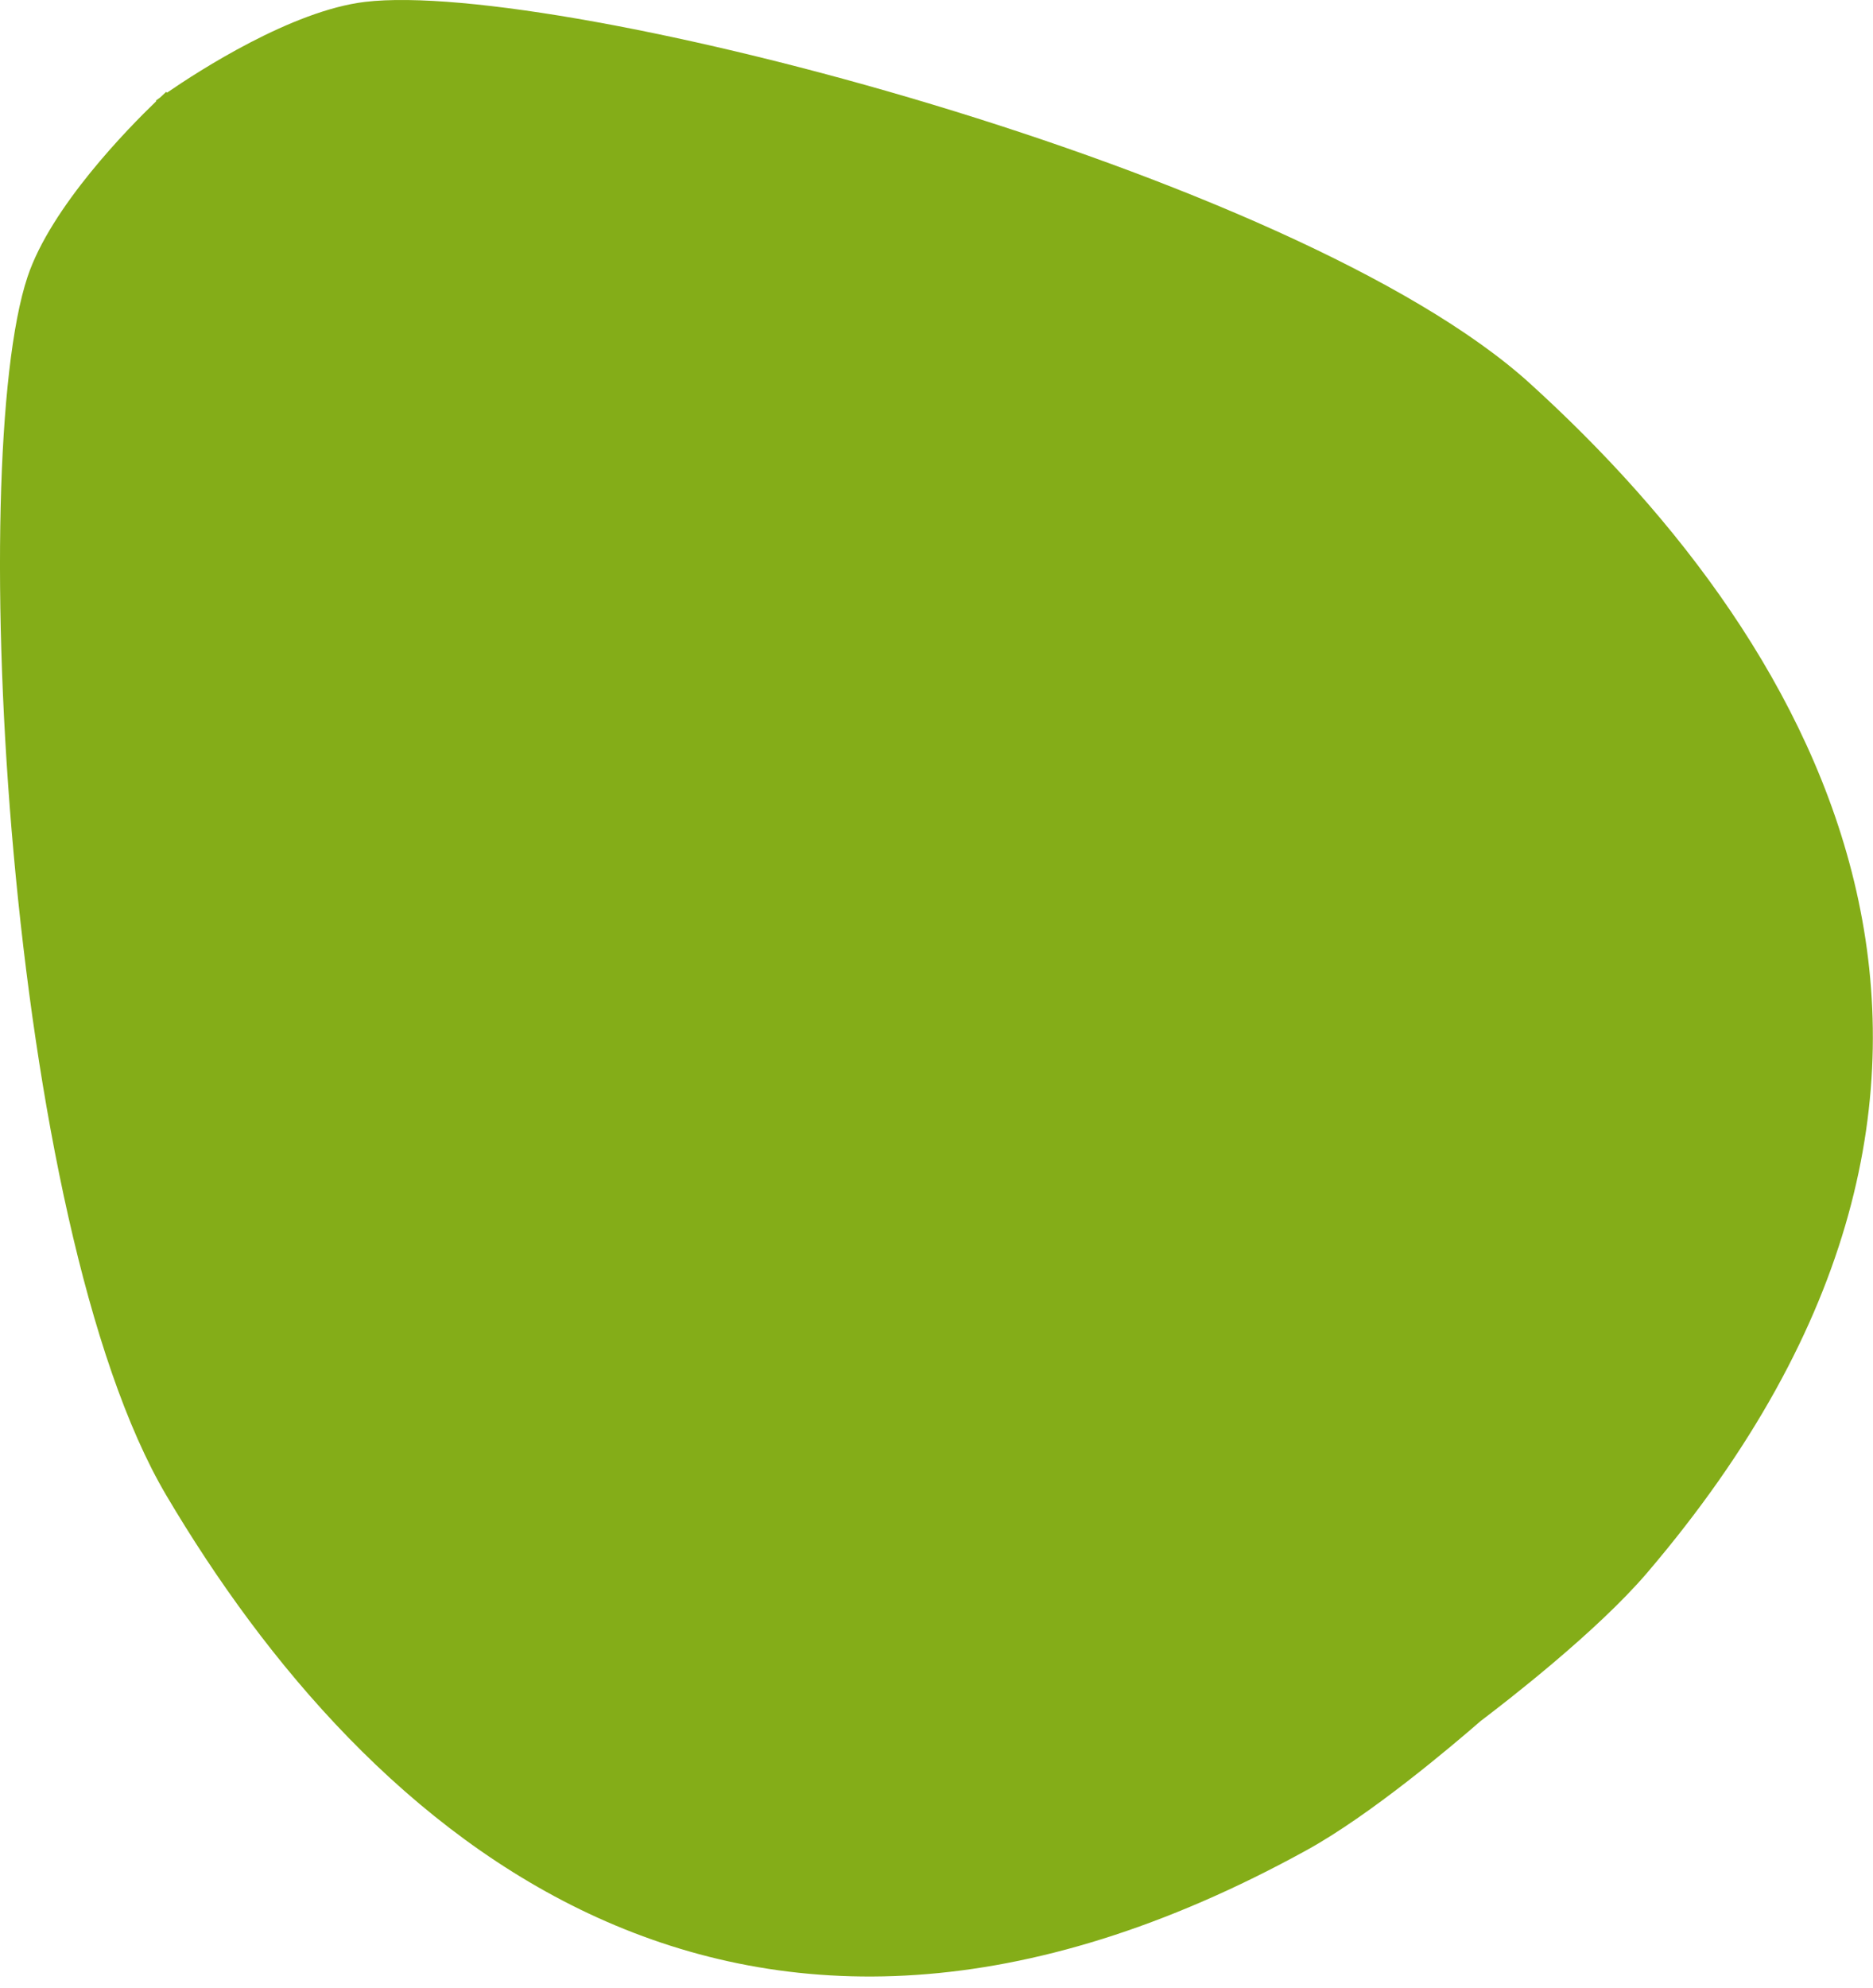 <?xml version="1.0" encoding="UTF-8"?> <svg xmlns="http://www.w3.org/2000/svg" width="148" height="157" viewBox="0 0 148 157" fill="none"><path d="M28.84 0.149C44.138 -1.678 102.434 13.545 120.88 30.27C143.937 51.178 163.559 85.057 130.163 124.197C126.2 128.842 118.997 134.402 117.003 135.909C114.695 137.916 108.298 143.33 103.269 146.101C58.203 170.927 28.971 144.883 13.137 118.087C0.47 96.65 -2.697 36.481 2.175 21.865C4.017 16.338 10.16 10.092 12.352 7.986L12.316 7.942C12.323 7.937 12.439 7.852 12.65 7.702C12.96 7.409 13.137 7.249 13.137 7.249L13.195 7.321C15.7 5.599 23.055 0.841 28.84 0.149Z" fill="#84AD18"></path></svg> 